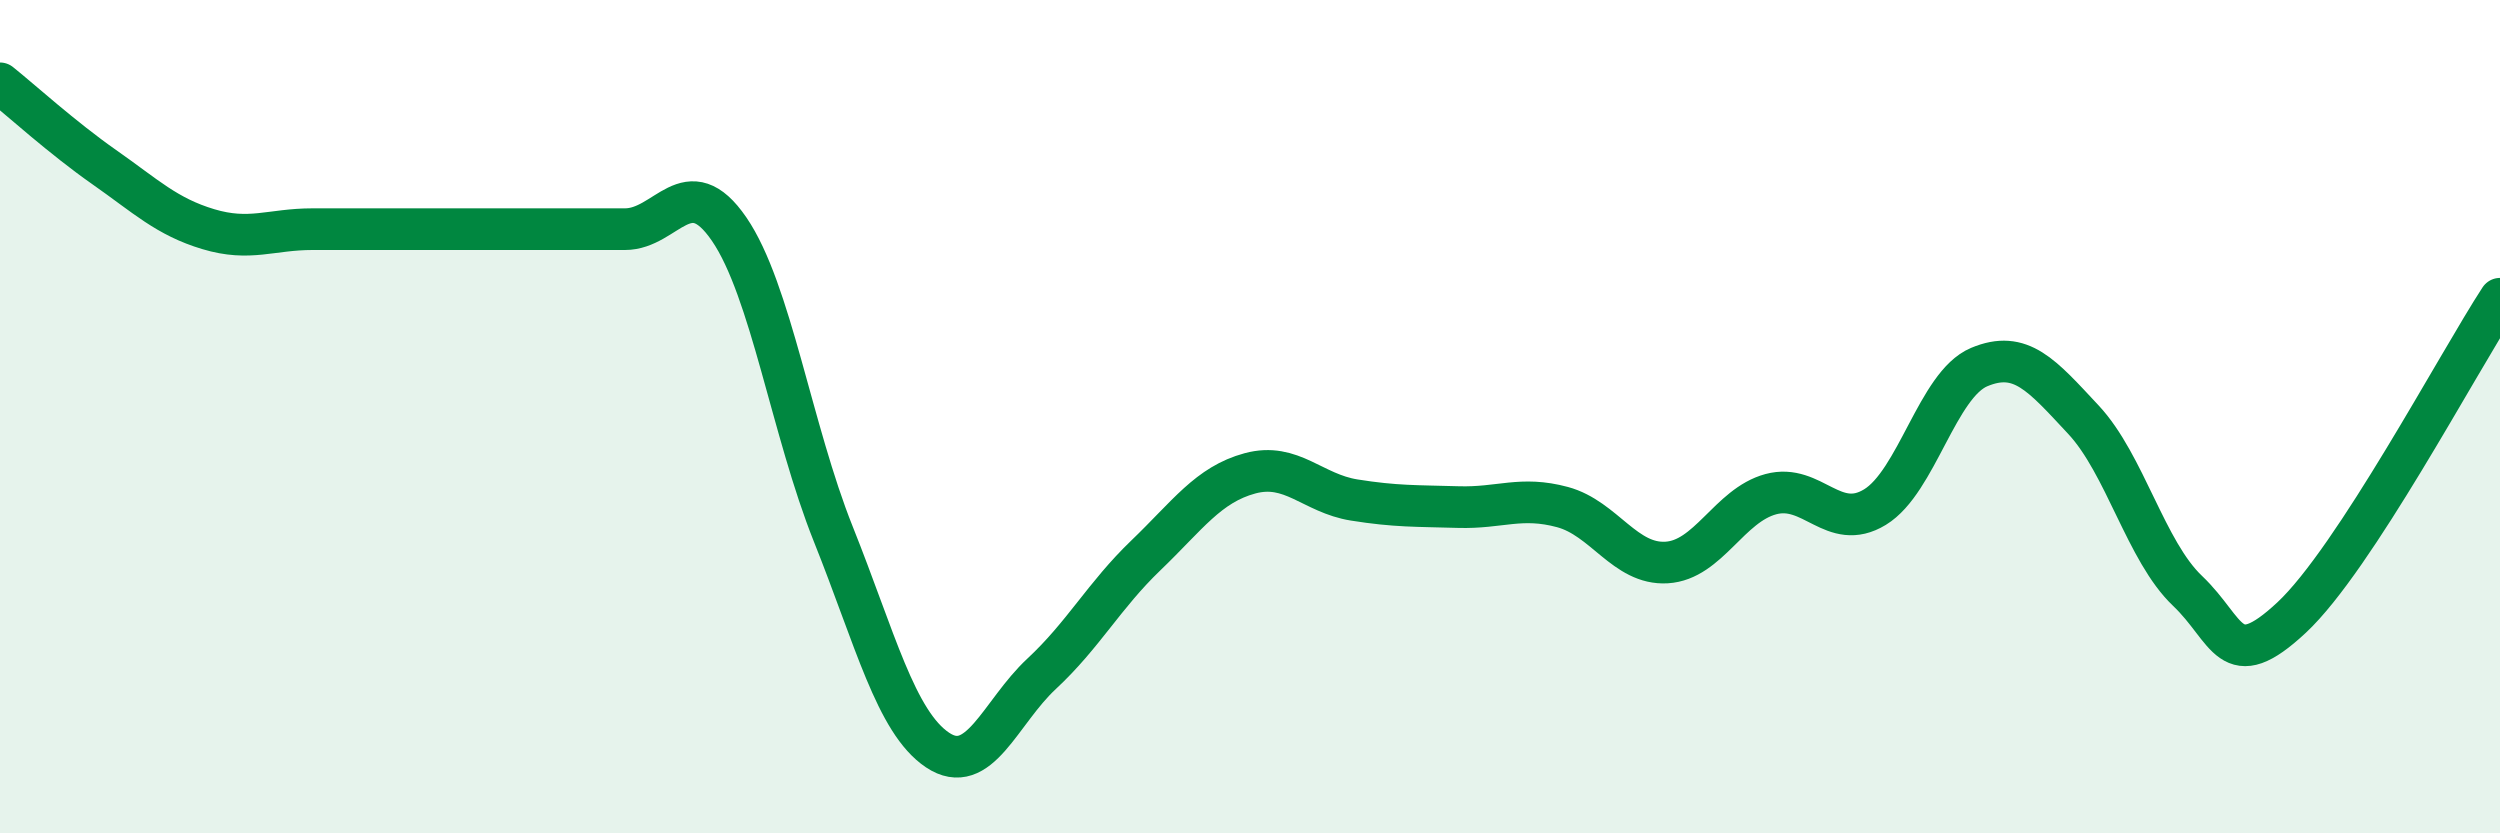 
    <svg width="60" height="20" viewBox="0 0 60 20" xmlns="http://www.w3.org/2000/svg">
      <path
        d="M 0,2 C 0.5,2.4 1.5,3.31 2.5,4.01 C 3.5,4.71 4,5.2 5,5.5 C 6,5.8 6.5,5.5 7.5,5.5 C 8.5,5.5 9,5.5 10,5.5 C 11,5.5 11.5,5.5 12.5,5.5 C 13.5,5.5 14,5.5 15,5.5 C 16,5.5 16.5,4.04 17.5,5.5 C 18.5,6.96 19,10.32 20,12.82 C 21,15.32 21.5,17.33 22.5,18 C 23.5,18.67 24,17.1 25,16.17 C 26,15.24 26.5,14.29 27.5,13.33 C 28.5,12.37 29,11.63 30,11.36 C 31,11.09 31.5,11.84 32.5,12 C 33.5,12.16 34,12.14 35,12.17 C 36,12.2 36.5,11.9 37.5,12.17 C 38.5,12.44 39,13.56 40,13.5 C 41,13.44 41.5,12.13 42.5,11.86 C 43.5,11.59 44,12.78 45,12.17 C 46,11.56 46.5,9.23 47.5,8.81 C 48.5,8.39 49,9 50,10.07 C 51,11.14 51.5,13.23 52.5,14.18 C 53.5,15.13 53.5,16.22 55,14.82 C 56.5,13.42 59,8.7 60,7.17L60 20L0 20Z"
        fill="#008740"
        opacity="0.1"
        stroke-linecap="round"
        stroke-linejoin="round"
      />
      <path
        d="M 0,2 C 0.5,2.4 1.5,3.31 2.5,4.01 C 3.5,4.71 4,5.2 5,5.5 C 6,5.8 6.5,5.5 7.5,5.5 C 8.5,5.5 9,5.5 10,5.5 C 11,5.5 11.5,5.5 12.5,5.5 C 13.5,5.5 14,5.5 15,5.5 C 16,5.5 16.5,4.04 17.5,5.5 C 18.5,6.96 19,10.32 20,12.82 C 21,15.32 21.5,17.33 22.5,18 C 23.5,18.67 24,17.1 25,16.17 C 26,15.24 26.5,14.29 27.5,13.33 C 28.5,12.37 29,11.63 30,11.36 C 31,11.09 31.5,11.84 32.5,12 C 33.5,12.16 34,12.14 35,12.17 C 36,12.2 36.5,11.9 37.5,12.17 C 38.5,12.44 39,13.56 40,13.5 C 41,13.44 41.5,12.13 42.5,11.86 C 43.5,11.59 44,12.78 45,12.17 C 46,11.56 46.5,9.23 47.5,8.81 C 48.5,8.39 49,9 50,10.07 C 51,11.14 51.5,13.23 52.5,14.18 C 53.5,15.13 53.5,16.22 55,14.82 C 56.5,13.42 59,8.7 60,7.17"
        stroke="#008740"
        stroke-width="1"
        fill="none"
        stroke-linecap="round"
        stroke-linejoin="round"
      />
    </svg>
  
